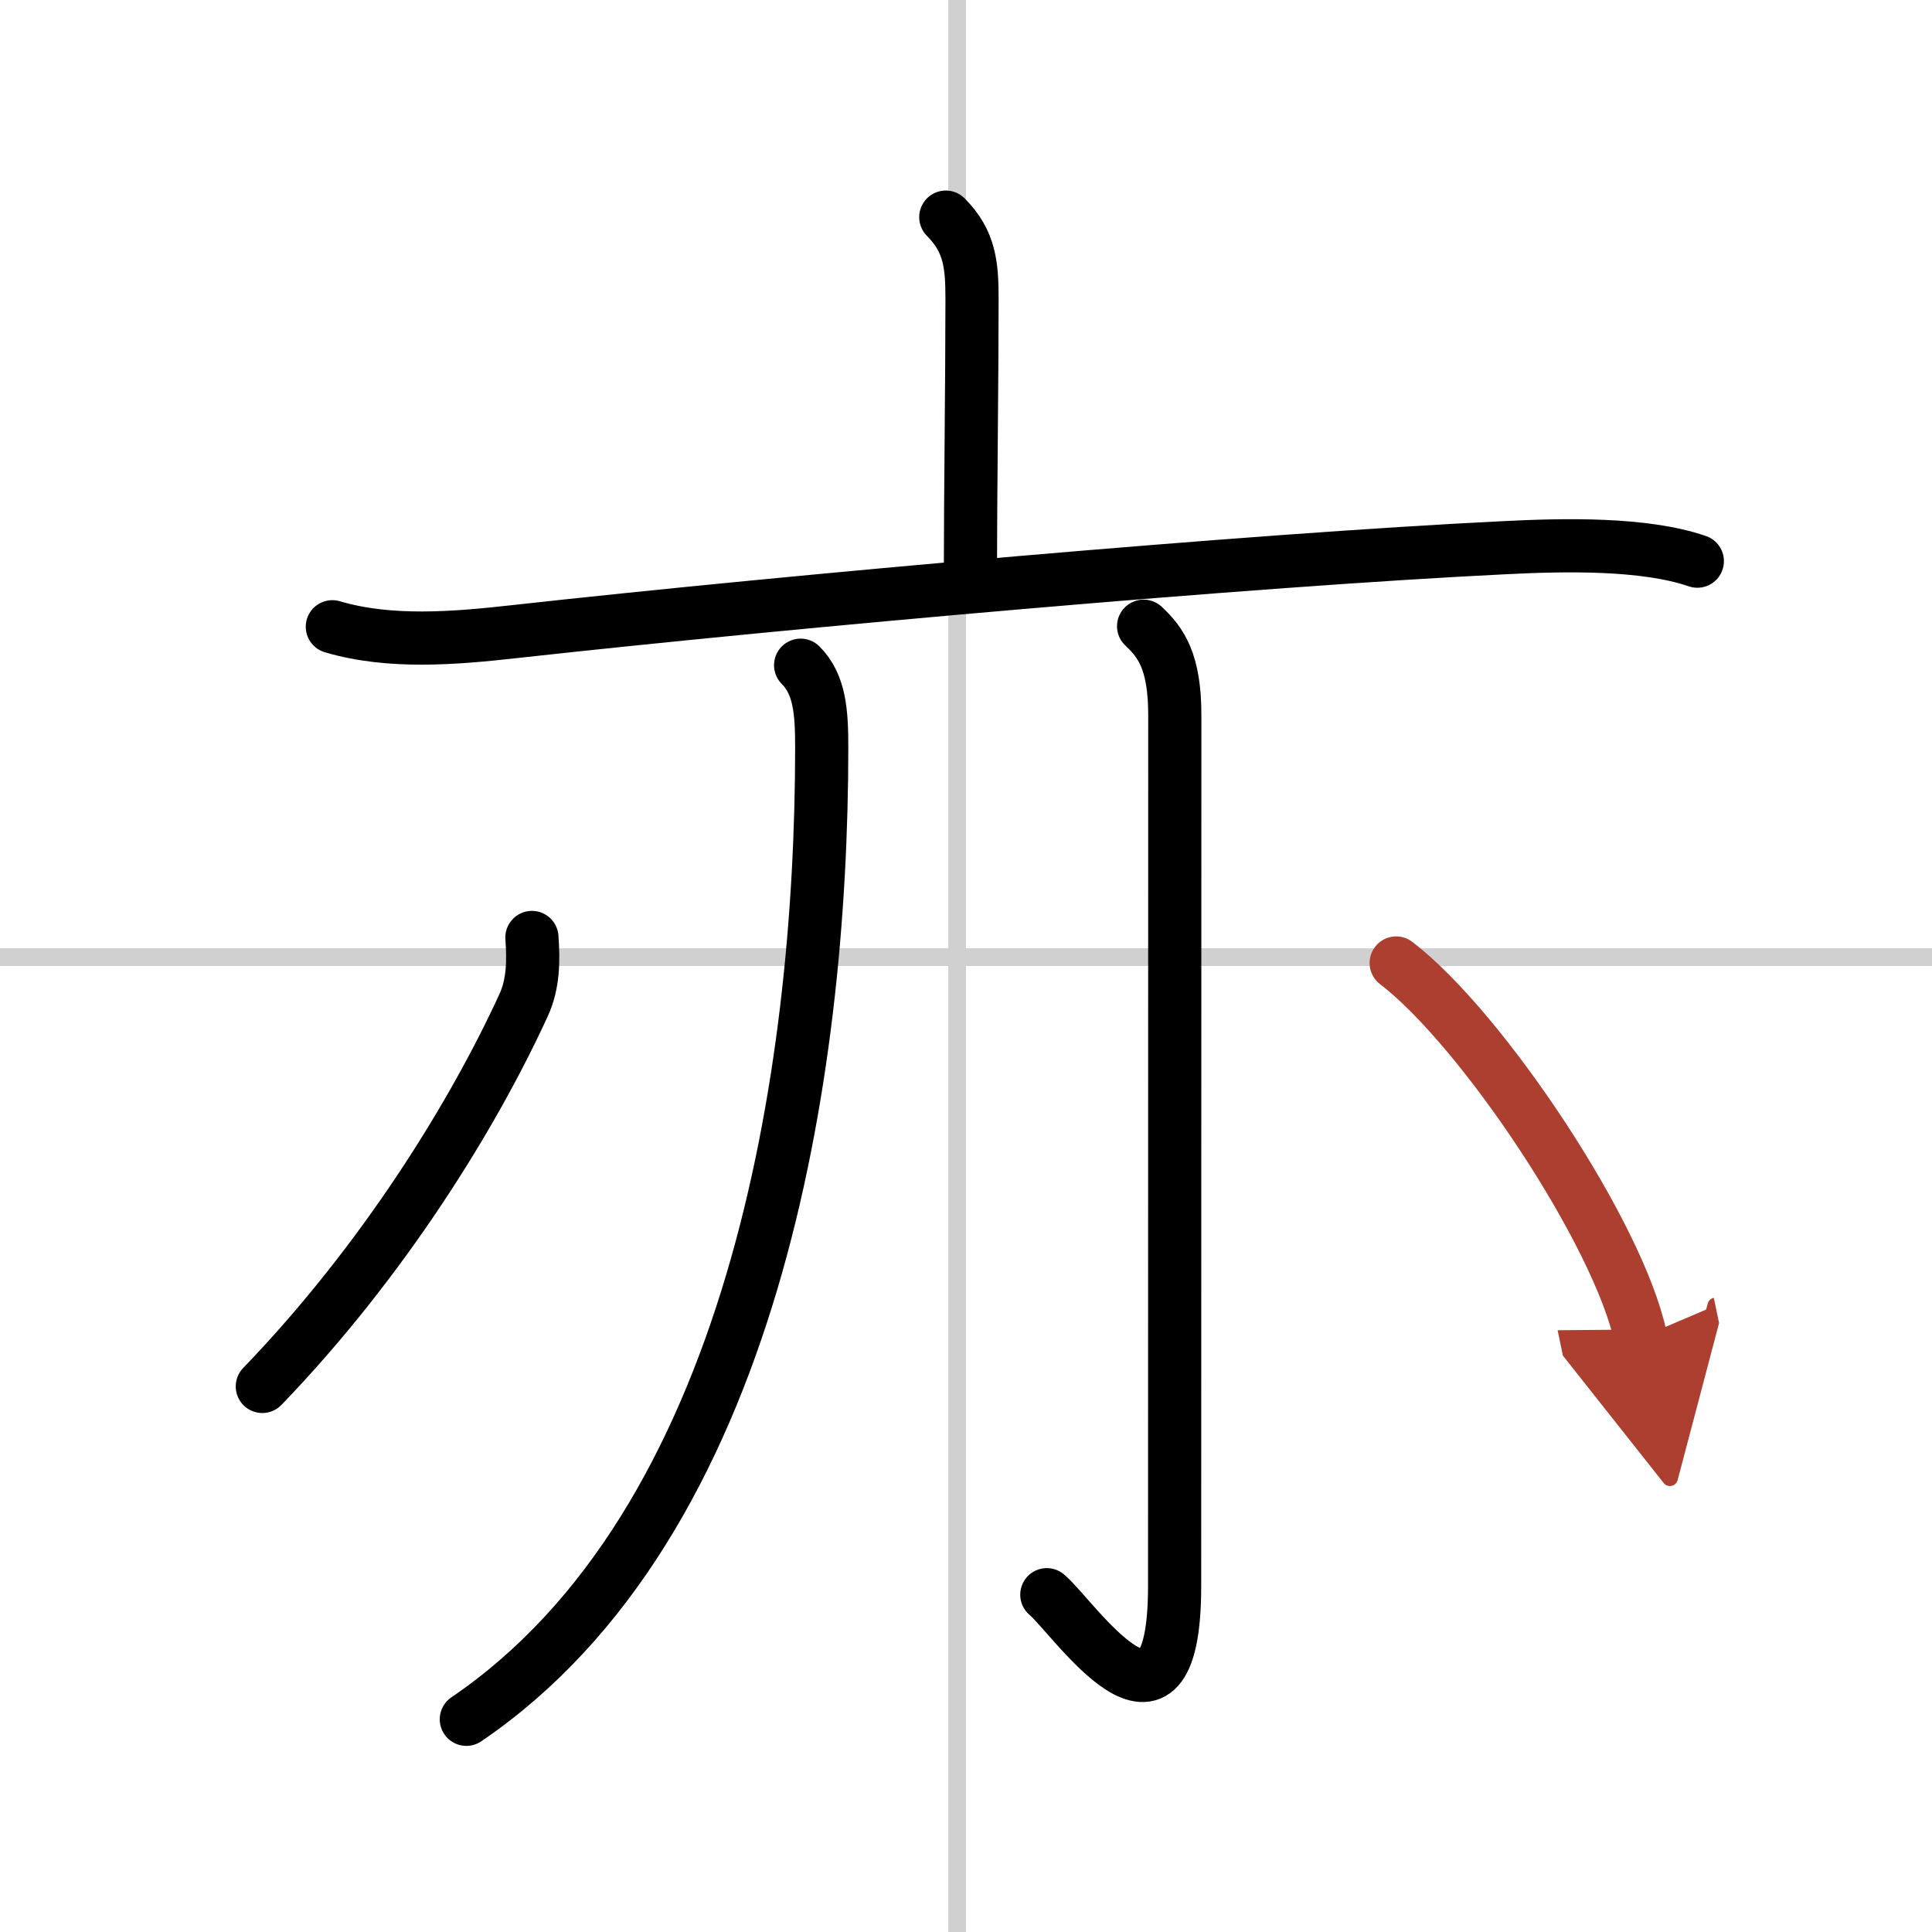 <svg width="400" height="400" viewBox="0 0 109 109" xmlns="http://www.w3.org/2000/svg"><defs><marker id="a" markerWidth="4" orient="auto" refX="1" refY="5" viewBox="0 0 10 10"><polyline points="0 0 10 5 0 10 1 5" fill="#ad3f31" stroke="#ad3f31"/></marker></defs><g fill="none" stroke="#000" stroke-linecap="round" stroke-linejoin="round" stroke-width="3"><rect width="100%" height="100%" fill="#fff" stroke="#fff"/><line x1="54" x2="54" y2="109" stroke="#d0d0d0" stroke-width="1"/><line x2="109" y1="54" y2="54" stroke="#d0d0d0" stroke-width="1"/><path d="m53.36 12.25c1.38 1.38 1.48 2.75 1.48 4.66 0 4.45-0.09 11.09-0.09 15.21"/><path d="m18.75 35.36c3.24 0.96 6.91 0.65 10.23 0.28 15.9-1.76 41.72-4.05 55.9-4.74 3.38-0.17 7.88-0.27 10.88 0.76"/><path d="M45.17,37.53c1.08,1.08,1.19,2.63,1.19,4.64C46.36,60.55,42.5,86,26.31,97"/><path d="m64.52 35.33c0.98 0.92 1.76 1.99 1.76 5.02 0 17.65-0.01 44.16-0.01 49.12 0 10.39-5.71 1.75-7.21 0.5"/><path d="m30.01 52.89c0.09 1.28 0.09 2.61-0.47 3.82-2.8 6.11-7.85 14.36-14.74 21.51"/><path d="m78.77 54.33c4.87 3.73 12.58 15.33 13.79 21.13" marker-end="url(#a)" stroke="#ad3f31"/></g></svg>
